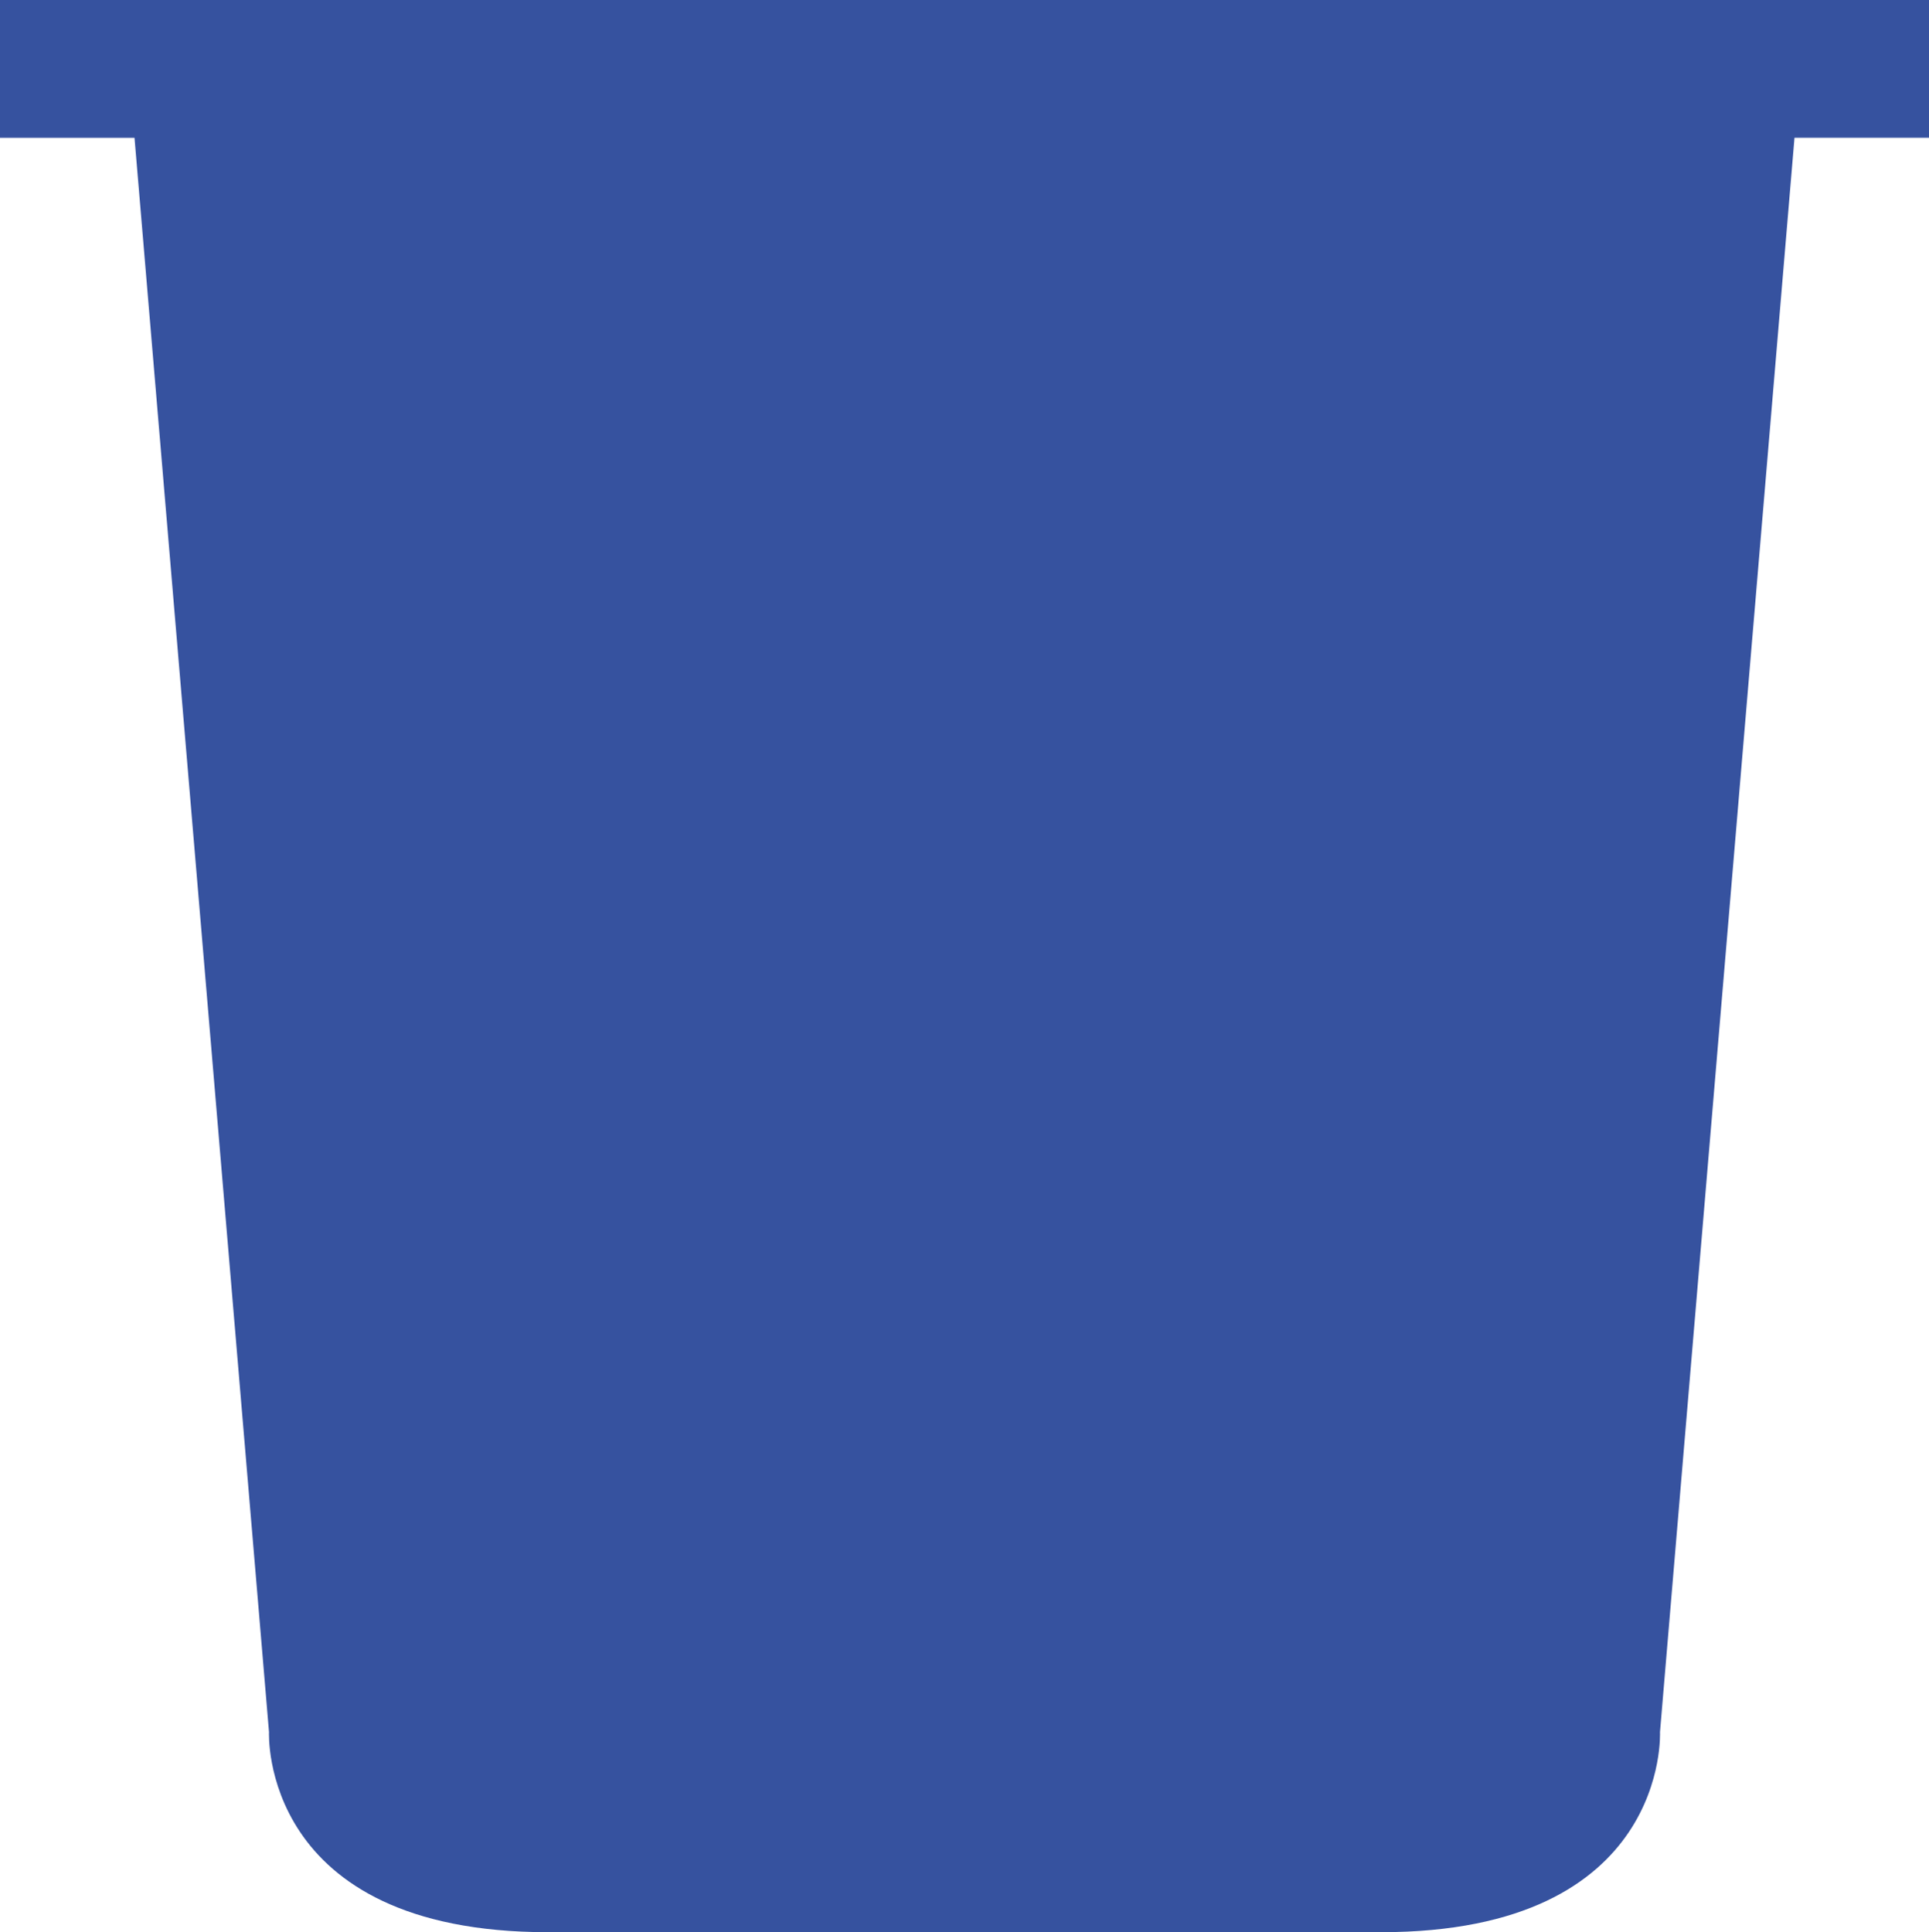 <?xml version="1.0" encoding="UTF-8" standalone="no"?><svg xmlns="http://www.w3.org/2000/svg" xmlns:xlink="http://www.w3.org/1999/xlink" fill="#36529f" height="58.9" preserveAspectRatio="xMidYMid meet" version="1" viewBox="20.6 20.5 58.8 58.9" width="58.8" zoomAndPan="magnify"><g id="change1_1"><path d="M79.4,20.5H20.6v4.2h4.1l4.1,48.6c0,0-0.3,6.1,8.5,6.1h11.9H50h0.8h11.9c8.8,0,8.5-6.1,8.5-6.1l4.1-48.6h4.1L79.4,20.5 L79.4,20.5z" fill="inherit"/></g></svg>